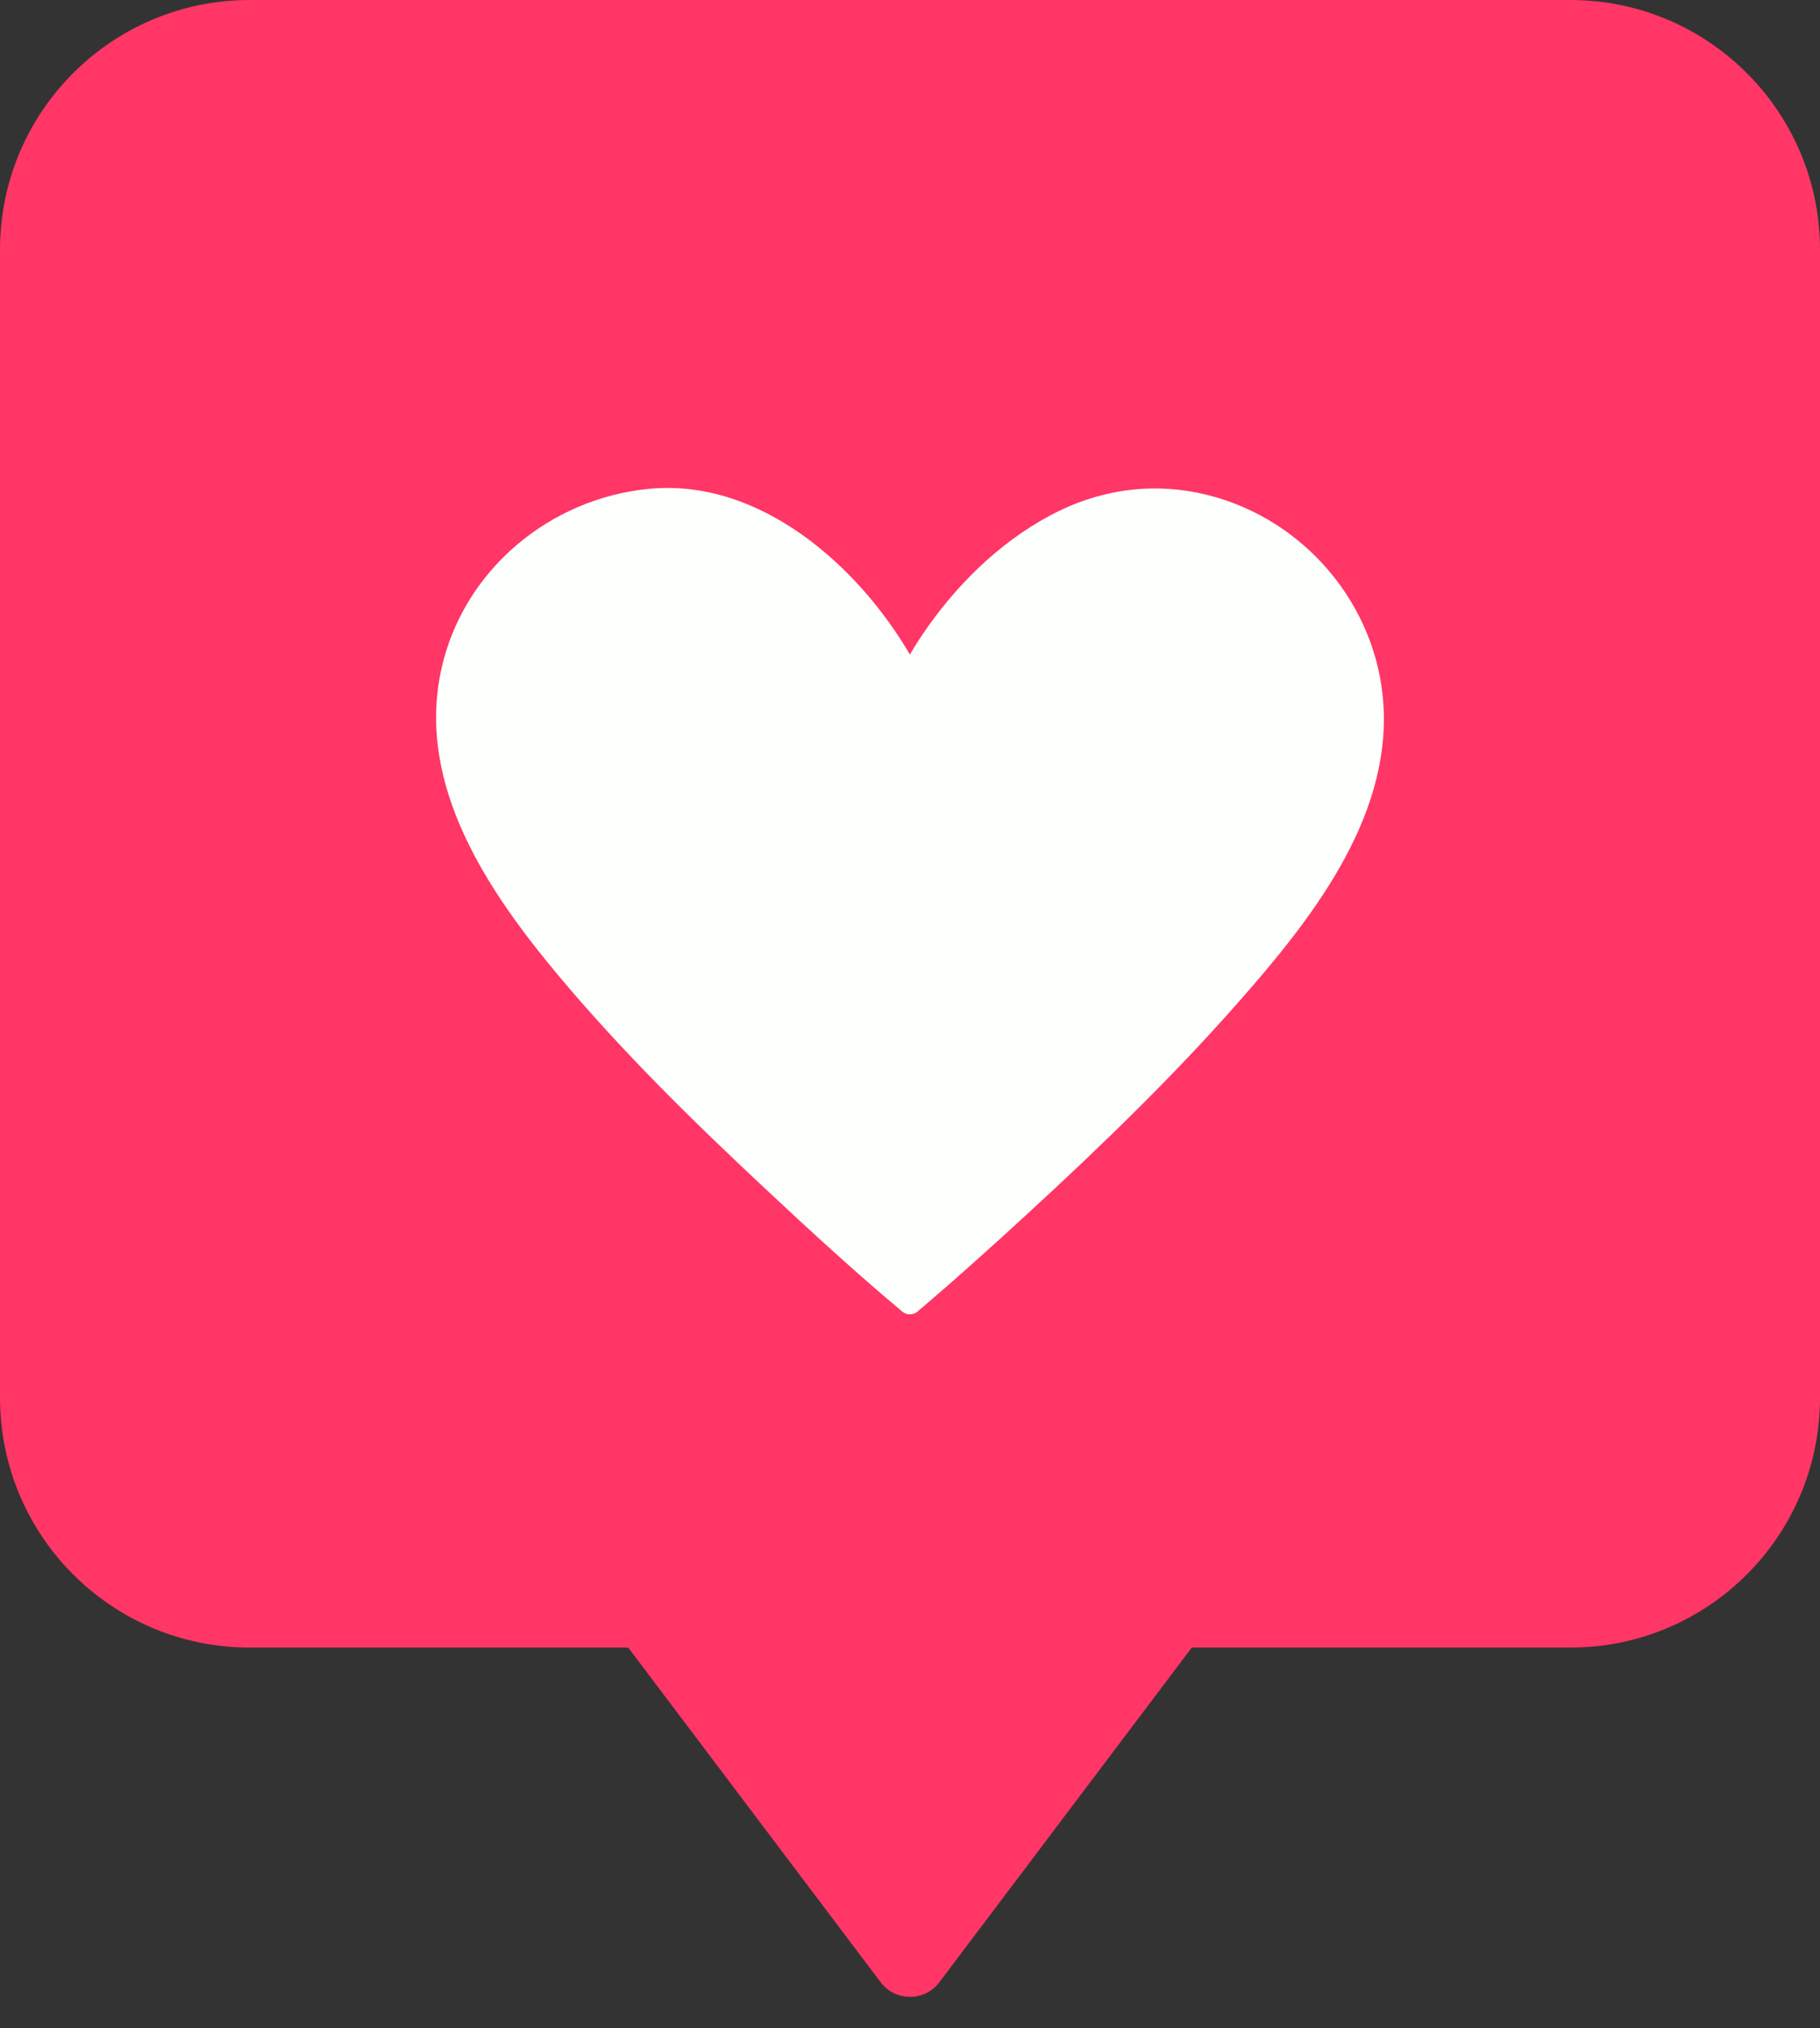 <?xml version="1.0" encoding="UTF-8"?> <svg xmlns="http://www.w3.org/2000/svg" width="44" height="49" viewBox="0 0 44 49" fill="none"><rect x="0" y="0" width="44" height="49" fill="#333333" stroke="none"/><path d="M37.965 0H6.035C2.702 0 0 2.702 0 6.035V33.771C0 37.105 2.702 39.807 6.035 39.807H15.188L21.29 47.893C21.646 48.364 22.354 48.364 22.71 47.893L28.812 39.807H37.965C41.298 39.807 44 37.105 44 33.771V6.035C44 2.702 41.298 0 37.965 0Z" fill="#FF3666"></path><path d="M29.218 11.966C27.893 11.631 26.578 11.816 25.377 12.46C24.13 13.129 23.083 14.172 22.296 15.339C22.191 15.494 22.092 15.652 21.997 15.813C20.721 13.636 18.361 11.57 15.721 11.808C13.291 12.028 11.178 13.789 10.663 16.201C10.066 18.994 11.808 21.549 13.514 23.586C15.048 25.417 16.764 27.098 18.508 28.727C19.57 29.721 20.645 30.709 21.76 31.644C21.778 31.659 21.796 31.674 21.813 31.689C21.871 31.738 21.936 31.757 21.997 31.754C22.058 31.757 22.123 31.738 22.181 31.689C23.102 30.908 24 30.099 24.889 29.281C26.641 27.669 28.36 26.007 29.935 24.219C31.665 22.256 33.608 19.82 33.447 17.049C33.306 14.638 31.552 12.557 29.218 11.966Z" fill="#FDFFFD"></path></svg> 